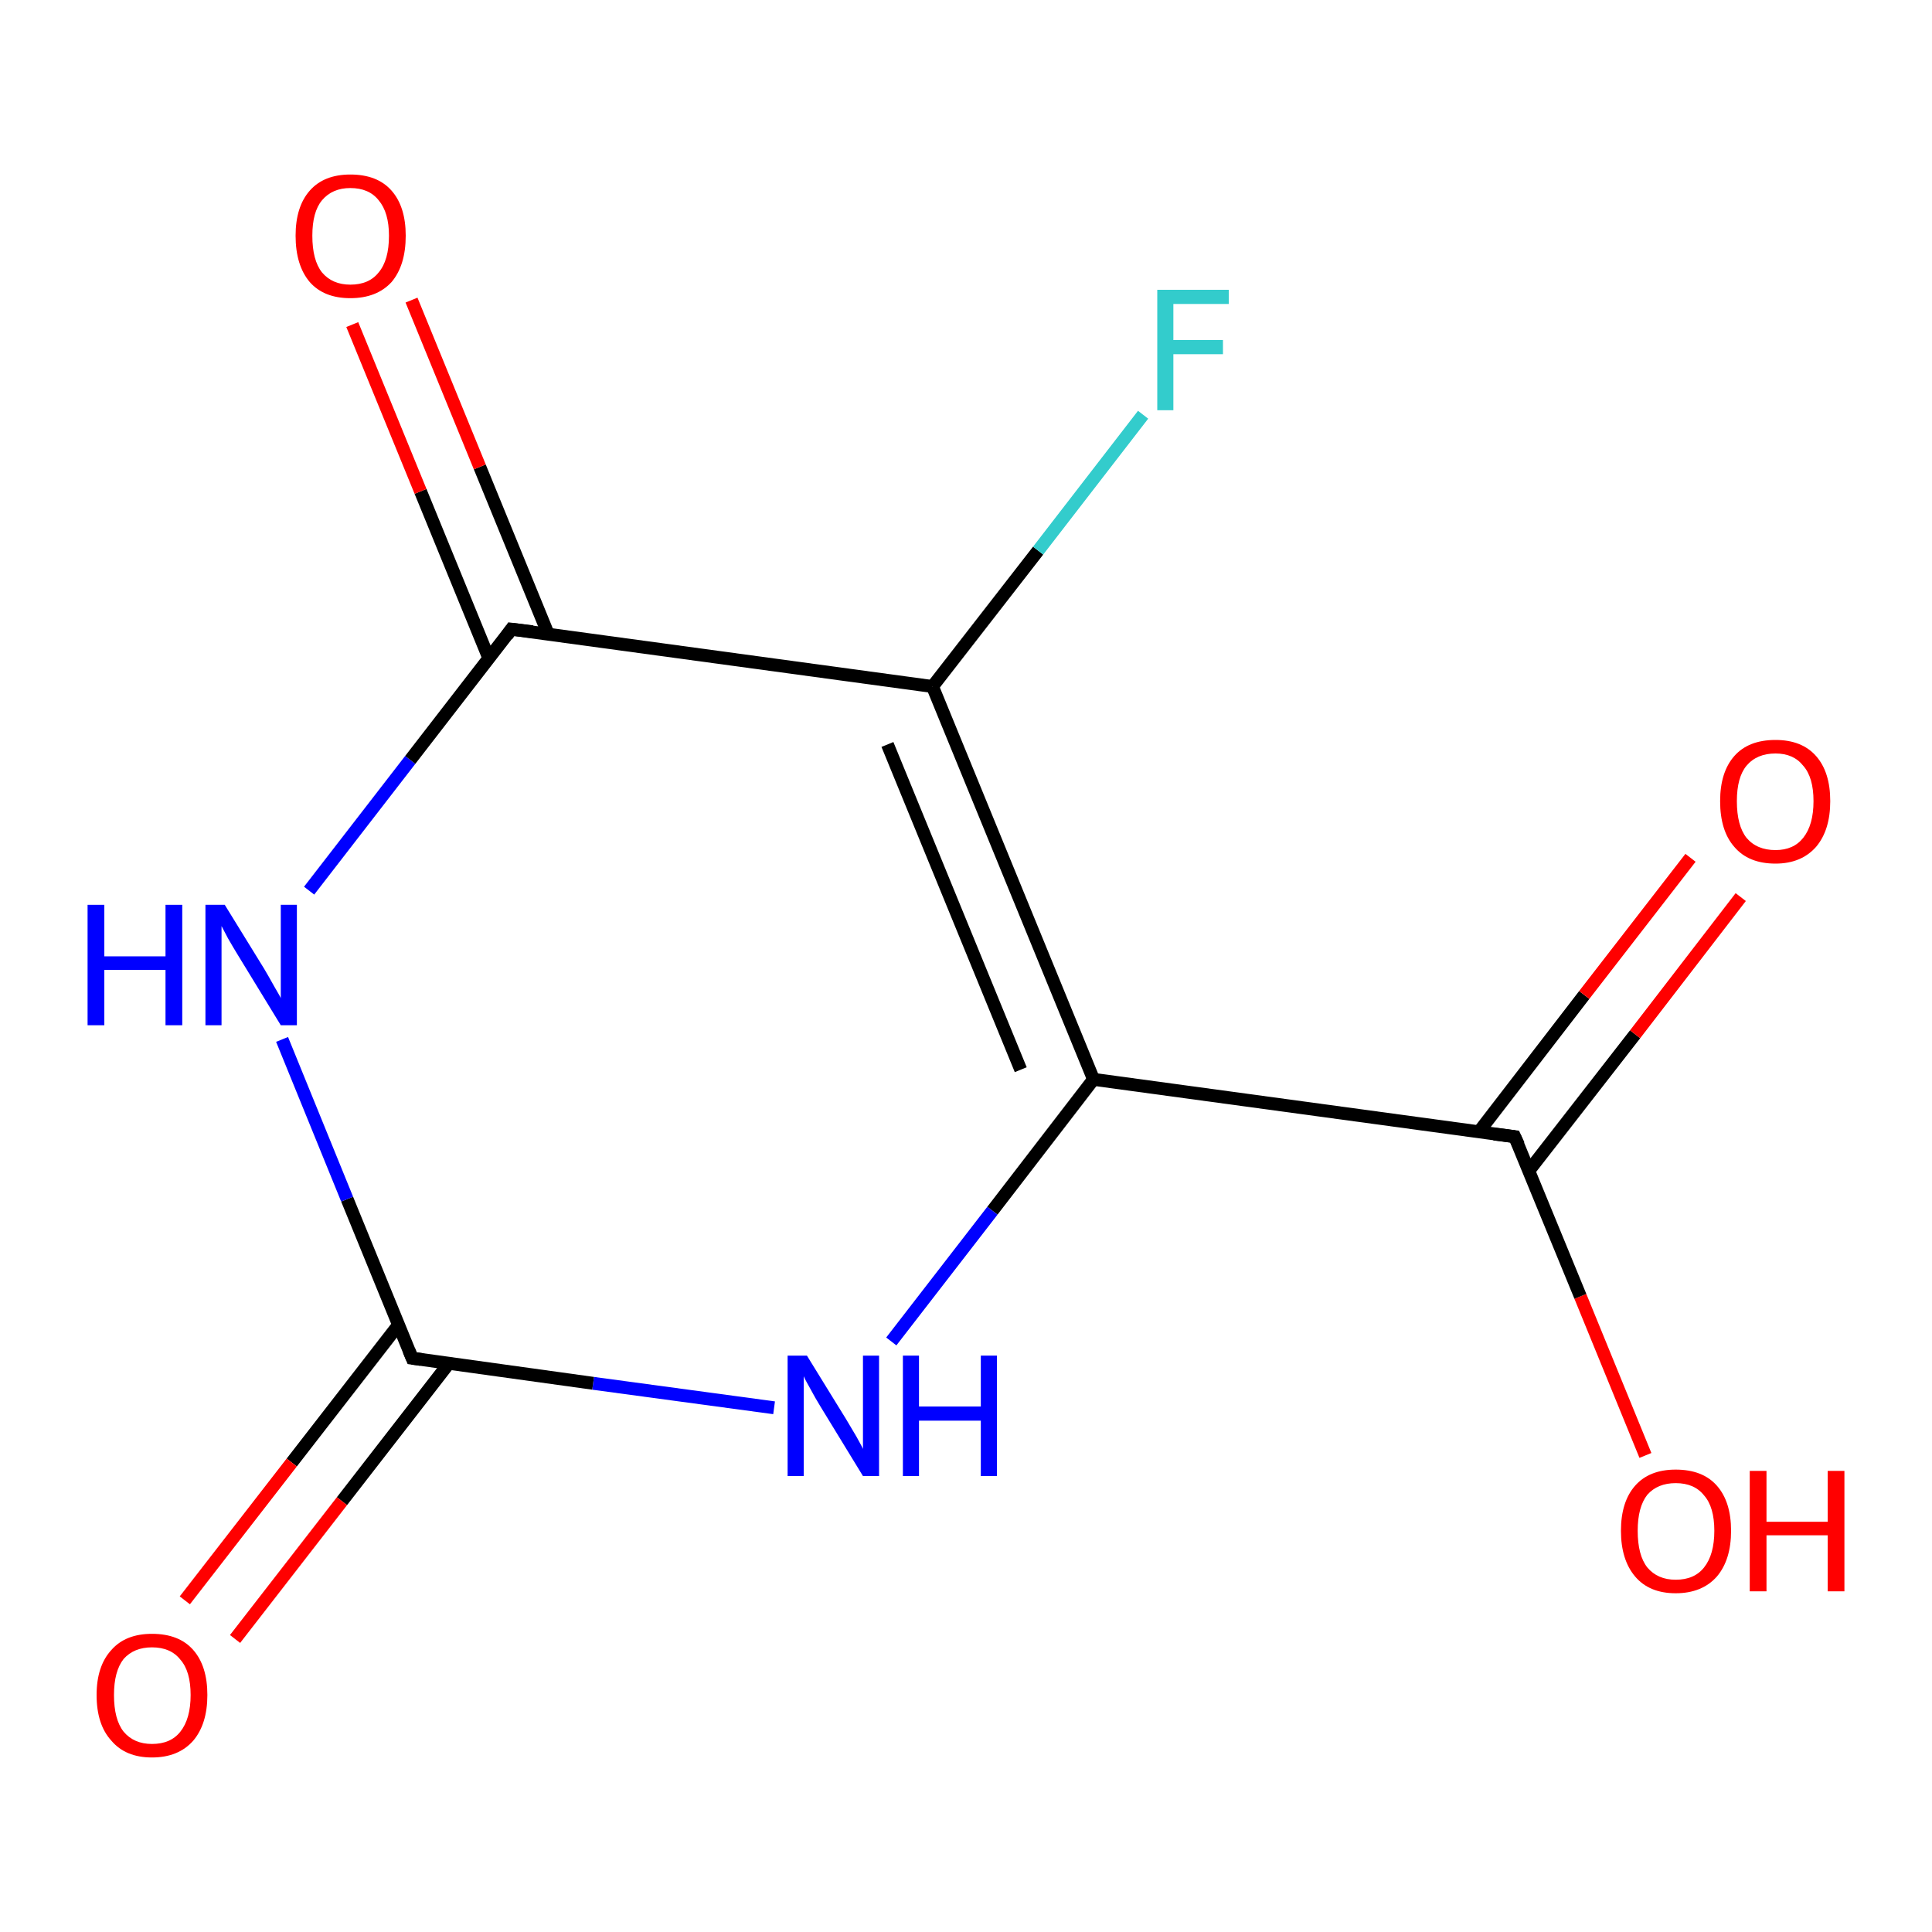 <?xml version='1.0' encoding='iso-8859-1'?>
<svg version='1.1' baseProfile='full'
              xmlns='http://www.w3.org/2000/svg'
                      xmlns:rdkit='http://www.rdkit.org/xml'
                      xmlns:xlink='http://www.w3.org/1999/xlink'
                  xml:space='preserve'
width='300px' height='300px' viewBox='0 0 300 300'>
<!-- END OF HEADER -->
<rect style='opacity:1.0;fill:#FFFFFF;stroke:none' width='300.0' height='300.0' x='0.0' y='0.0'> </rect>
<path class='bond-0 atom-0 atom-1' d='M 255.5,226.0 L 245.4,201.3' style='fill:none;fill-rule:evenodd;stroke:#FF0000;stroke-width:2.0px;stroke-linecap:butt;stroke-linejoin:miter;stroke-opacity:1' />
<path class='bond-0 atom-0 atom-1' d='M 245.4,201.3 L 235.2,176.5' style='fill:none;fill-rule:evenodd;stroke:#000000;stroke-width:2.0px;stroke-linecap:butt;stroke-linejoin:miter;stroke-opacity:1' />
<path class='bond-1 atom-1 atom-2' d='M 237.4,181.8 L 253.9,160.6' style='fill:none;fill-rule:evenodd;stroke:#000000;stroke-width:2.0px;stroke-linecap:butt;stroke-linejoin:miter;stroke-opacity:1' />
<path class='bond-1 atom-1 atom-2' d='M 253.9,160.6 L 270.3,139.3' style='fill:none;fill-rule:evenodd;stroke:#FF0000;stroke-width:2.0px;stroke-linecap:butt;stroke-linejoin:miter;stroke-opacity:1' />
<path class='bond-1 atom-1 atom-2' d='M 229.6,175.8 L 246.0,154.5' style='fill:none;fill-rule:evenodd;stroke:#000000;stroke-width:2.0px;stroke-linecap:butt;stroke-linejoin:miter;stroke-opacity:1' />
<path class='bond-1 atom-1 atom-2' d='M 246.0,154.5 L 262.5,133.2' style='fill:none;fill-rule:evenodd;stroke:#FF0000;stroke-width:2.0px;stroke-linecap:butt;stroke-linejoin:miter;stroke-opacity:1' />
<path class='bond-2 atom-1 atom-3' d='M 235.2,176.5 L 169.8,167.6' style='fill:none;fill-rule:evenodd;stroke:#000000;stroke-width:2.0px;stroke-linecap:butt;stroke-linejoin:miter;stroke-opacity:1' />
<path class='bond-3 atom-3 atom-4' d='M 169.8,167.6 L 154.1,188.0' style='fill:none;fill-rule:evenodd;stroke:#000000;stroke-width:2.0px;stroke-linecap:butt;stroke-linejoin:miter;stroke-opacity:1' />
<path class='bond-3 atom-3 atom-4' d='M 154.1,188.0 L 138.4,208.3' style='fill:none;fill-rule:evenodd;stroke:#0000FF;stroke-width:2.0px;stroke-linecap:butt;stroke-linejoin:miter;stroke-opacity:1' />
<path class='bond-4 atom-4 atom-5' d='M 120.2,218.6 L 92.1,214.8' style='fill:none;fill-rule:evenodd;stroke:#0000FF;stroke-width:2.0px;stroke-linecap:butt;stroke-linejoin:miter;stroke-opacity:1' />
<path class='bond-4 atom-4 atom-5' d='M 92.1,214.8 L 64.0,210.9' style='fill:none;fill-rule:evenodd;stroke:#000000;stroke-width:2.0px;stroke-linecap:butt;stroke-linejoin:miter;stroke-opacity:1' />
<path class='bond-5 atom-5 atom-6' d='M 61.9,205.7 L 45.3,227.1' style='fill:none;fill-rule:evenodd;stroke:#000000;stroke-width:2.0px;stroke-linecap:butt;stroke-linejoin:miter;stroke-opacity:1' />
<path class='bond-5 atom-5 atom-6' d='M 45.3,227.1 L 28.7,248.5' style='fill:none;fill-rule:evenodd;stroke:#FF0000;stroke-width:2.0px;stroke-linecap:butt;stroke-linejoin:miter;stroke-opacity:1' />
<path class='bond-5 atom-5 atom-6' d='M 69.7,211.7 L 53.1,233.1' style='fill:none;fill-rule:evenodd;stroke:#000000;stroke-width:2.0px;stroke-linecap:butt;stroke-linejoin:miter;stroke-opacity:1' />
<path class='bond-5 atom-5 atom-6' d='M 53.1,233.1 L 36.5,254.5' style='fill:none;fill-rule:evenodd;stroke:#FF0000;stroke-width:2.0px;stroke-linecap:butt;stroke-linejoin:miter;stroke-opacity:1' />
<path class='bond-6 atom-5 atom-7' d='M 64.0,210.9 L 53.9,186.2' style='fill:none;fill-rule:evenodd;stroke:#000000;stroke-width:2.0px;stroke-linecap:butt;stroke-linejoin:miter;stroke-opacity:1' />
<path class='bond-6 atom-5 atom-7' d='M 53.9,186.2 L 43.8,161.4' style='fill:none;fill-rule:evenodd;stroke:#0000FF;stroke-width:2.0px;stroke-linecap:butt;stroke-linejoin:miter;stroke-opacity:1' />
<path class='bond-7 atom-7 atom-8' d='M 48.0,138.3 L 63.7,118.0' style='fill:none;fill-rule:evenodd;stroke:#0000FF;stroke-width:2.0px;stroke-linecap:butt;stroke-linejoin:miter;stroke-opacity:1' />
<path class='bond-7 atom-7 atom-8' d='M 63.7,118.0 L 79.4,97.7' style='fill:none;fill-rule:evenodd;stroke:#000000;stroke-width:2.0px;stroke-linecap:butt;stroke-linejoin:miter;stroke-opacity:1' />
<path class='bond-8 atom-8 atom-9' d='M 85.1,98.4 L 74.5,72.5' style='fill:none;fill-rule:evenodd;stroke:#000000;stroke-width:2.0px;stroke-linecap:butt;stroke-linejoin:miter;stroke-opacity:1' />
<path class='bond-8 atom-8 atom-9' d='M 74.5,72.5 L 63.9,46.6' style='fill:none;fill-rule:evenodd;stroke:#FF0000;stroke-width:2.0px;stroke-linecap:butt;stroke-linejoin:miter;stroke-opacity:1' />
<path class='bond-8 atom-8 atom-9' d='M 75.9,102.2 L 65.3,76.3' style='fill:none;fill-rule:evenodd;stroke:#000000;stroke-width:2.0px;stroke-linecap:butt;stroke-linejoin:miter;stroke-opacity:1' />
<path class='bond-8 atom-8 atom-9' d='M 65.3,76.3 L 54.7,50.4' style='fill:none;fill-rule:evenodd;stroke:#FF0000;stroke-width:2.0px;stroke-linecap:butt;stroke-linejoin:miter;stroke-opacity:1' />
<path class='bond-9 atom-8 atom-10' d='M 79.4,97.7 L 144.8,106.6' style='fill:none;fill-rule:evenodd;stroke:#000000;stroke-width:2.0px;stroke-linecap:butt;stroke-linejoin:miter;stroke-opacity:1' />
<path class='bond-10 atom-10 atom-11' d='M 144.8,106.6 L 161.2,85.5' style='fill:none;fill-rule:evenodd;stroke:#000000;stroke-width:2.0px;stroke-linecap:butt;stroke-linejoin:miter;stroke-opacity:1' />
<path class='bond-10 atom-10 atom-11' d='M 161.2,85.5 L 177.5,64.4' style='fill:none;fill-rule:evenodd;stroke:#33CCCC;stroke-width:2.0px;stroke-linecap:butt;stroke-linejoin:miter;stroke-opacity:1' />
<path class='bond-11 atom-10 atom-3' d='M 144.8,106.6 L 169.8,167.6' style='fill:none;fill-rule:evenodd;stroke:#000000;stroke-width:2.0px;stroke-linecap:butt;stroke-linejoin:miter;stroke-opacity:1' />
<path class='bond-11 atom-10 atom-3' d='M 137.8,115.6 L 158.5,166.1' style='fill:none;fill-rule:evenodd;stroke:#000000;stroke-width:2.0px;stroke-linecap:butt;stroke-linejoin:miter;stroke-opacity:1' />
<path d='M 235.8,177.8 L 235.2,176.5 L 232.0,176.1' style='fill:none;stroke:#000000;stroke-width:2.0px;stroke-linecap:butt;stroke-linejoin:miter;stroke-opacity:1;' />
<path d='M 65.4,211.1 L 64.0,210.9 L 63.5,209.7' style='fill:none;stroke:#000000;stroke-width:2.0px;stroke-linecap:butt;stroke-linejoin:miter;stroke-opacity:1;' />
<path d='M 78.7,98.7 L 79.4,97.7 L 82.7,98.1' style='fill:none;stroke:#000000;stroke-width:2.0px;stroke-linecap:butt;stroke-linejoin:miter;stroke-opacity:1;' />
<path class='atom-0' d='M 251.7 237.7
Q 251.7 233.2, 253.9 230.7
Q 256.1 228.2, 260.2 228.2
Q 264.4 228.2, 266.6 230.7
Q 268.8 233.2, 268.8 237.7
Q 268.8 242.2, 266.6 244.8
Q 264.3 247.4, 260.2 247.4
Q 256.1 247.4, 253.9 244.8
Q 251.7 242.2, 251.7 237.7
M 260.2 245.3
Q 263.1 245.3, 264.6 243.4
Q 266.2 241.4, 266.2 237.7
Q 266.2 234.0, 264.6 232.2
Q 263.1 230.3, 260.2 230.3
Q 257.4 230.3, 255.8 232.1
Q 254.3 234.0, 254.3 237.7
Q 254.3 241.5, 255.8 243.4
Q 257.4 245.3, 260.2 245.3
' fill='#FF0000'/>
<path class='atom-0' d='M 271.7 228.4
L 274.3 228.4
L 274.3 236.3
L 283.8 236.3
L 283.8 228.4
L 286.4 228.4
L 286.4 247.1
L 283.8 247.1
L 283.8 238.4
L 274.3 238.4
L 274.3 247.1
L 271.7 247.1
L 271.7 228.4
' fill='#FF0000'/>
<path class='atom-2' d='M 267.1 124.4
Q 267.1 119.9, 269.3 117.4
Q 271.5 114.9, 275.7 114.9
Q 279.8 114.9, 282.0 117.4
Q 284.2 119.9, 284.2 124.4
Q 284.2 128.9, 282.0 131.5
Q 279.7 134.1, 275.7 134.1
Q 271.5 134.1, 269.3 131.5
Q 267.1 129.0, 267.1 124.4
M 275.7 132.0
Q 278.5 132.0, 280.0 130.1
Q 281.6 128.1, 281.6 124.4
Q 281.6 120.7, 280.0 118.9
Q 278.5 117.0, 275.7 117.0
Q 272.8 117.0, 271.2 118.9
Q 269.7 120.7, 269.7 124.4
Q 269.7 128.2, 271.2 130.1
Q 272.8 132.0, 275.7 132.0
' fill='#FF0000'/>
<path class='atom-4' d='M 125.3 210.5
L 131.4 220.4
Q 132.0 221.4, 133.0 223.1
Q 134.0 224.9, 134.0 225.0
L 134.0 210.5
L 136.5 210.5
L 136.5 229.2
L 134.0 229.2
L 127.4 218.4
Q 126.6 217.1, 125.8 215.6
Q 125.0 214.2, 124.8 213.7
L 124.8 229.2
L 122.3 229.2
L 122.3 210.5
L 125.3 210.5
' fill='#0000FF'/>
<path class='atom-4' d='M 140.2 210.5
L 142.7 210.5
L 142.7 218.4
L 152.3 218.4
L 152.3 210.5
L 154.8 210.5
L 154.8 229.2
L 152.3 229.2
L 152.3 220.6
L 142.7 220.6
L 142.7 229.2
L 140.2 229.2
L 140.2 210.5
' fill='#0000FF'/>
<path class='atom-6' d='M 15.0 263.2
Q 15.0 258.7, 17.3 256.2
Q 19.5 253.7, 23.6 253.7
Q 27.8 253.7, 30.0 256.2
Q 32.2 258.7, 32.2 263.2
Q 32.2 267.7, 30.0 270.3
Q 27.7 272.9, 23.6 272.9
Q 19.5 272.9, 17.3 270.3
Q 15.0 267.8, 15.0 263.2
M 23.6 270.8
Q 26.5 270.8, 28.0 268.9
Q 29.6 266.9, 29.6 263.2
Q 29.6 259.5, 28.0 257.7
Q 26.5 255.8, 23.6 255.8
Q 20.8 255.8, 19.2 257.6
Q 17.7 259.5, 17.7 263.2
Q 17.7 267.0, 19.2 268.9
Q 20.8 270.8, 23.6 270.8
' fill='#FF0000'/>
<path class='atom-7' d='M 13.6 140.5
L 16.2 140.5
L 16.2 148.5
L 25.7 148.5
L 25.7 140.5
L 28.3 140.5
L 28.3 159.2
L 25.7 159.2
L 25.7 150.6
L 16.2 150.6
L 16.2 159.2
L 13.6 159.2
L 13.6 140.5
' fill='#0000FF'/>
<path class='atom-7' d='M 34.9 140.5
L 41.0 150.4
Q 41.6 151.4, 42.6 153.2
Q 43.6 154.9, 43.6 155.0
L 43.6 140.5
L 46.1 140.5
L 46.1 159.2
L 43.6 159.2
L 37.0 148.4
Q 36.2 147.1, 35.4 145.7
Q 34.6 144.2, 34.4 143.8
L 34.4 159.2
L 31.9 159.2
L 31.9 140.5
L 34.9 140.5
' fill='#0000FF'/>
<path class='atom-9' d='M 45.9 36.6
Q 45.9 32.1, 48.1 29.6
Q 50.3 27.1, 54.4 27.1
Q 58.6 27.1, 60.8 29.6
Q 63.0 32.1, 63.0 36.6
Q 63.0 41.2, 60.8 43.8
Q 58.5 46.3, 54.4 46.3
Q 50.3 46.3, 48.1 43.8
Q 45.9 41.2, 45.9 36.6
M 54.4 44.2
Q 57.3 44.2, 58.8 42.3
Q 60.4 40.4, 60.4 36.6
Q 60.4 33.0, 58.8 31.1
Q 57.3 29.2, 54.4 29.2
Q 51.6 29.2, 50.0 31.1
Q 48.5 32.9, 48.5 36.6
Q 48.5 40.4, 50.0 42.3
Q 51.6 44.2, 54.4 44.2
' fill='#FF0000'/>
<path class='atom-11' d='M 179.7 45.0
L 190.8 45.0
L 190.8 47.2
L 182.2 47.2
L 182.2 52.8
L 189.9 52.8
L 189.9 55.0
L 182.2 55.0
L 182.2 63.7
L 179.7 63.7
L 179.7 45.0
' fill='#33CCCC'/>
</svg>
